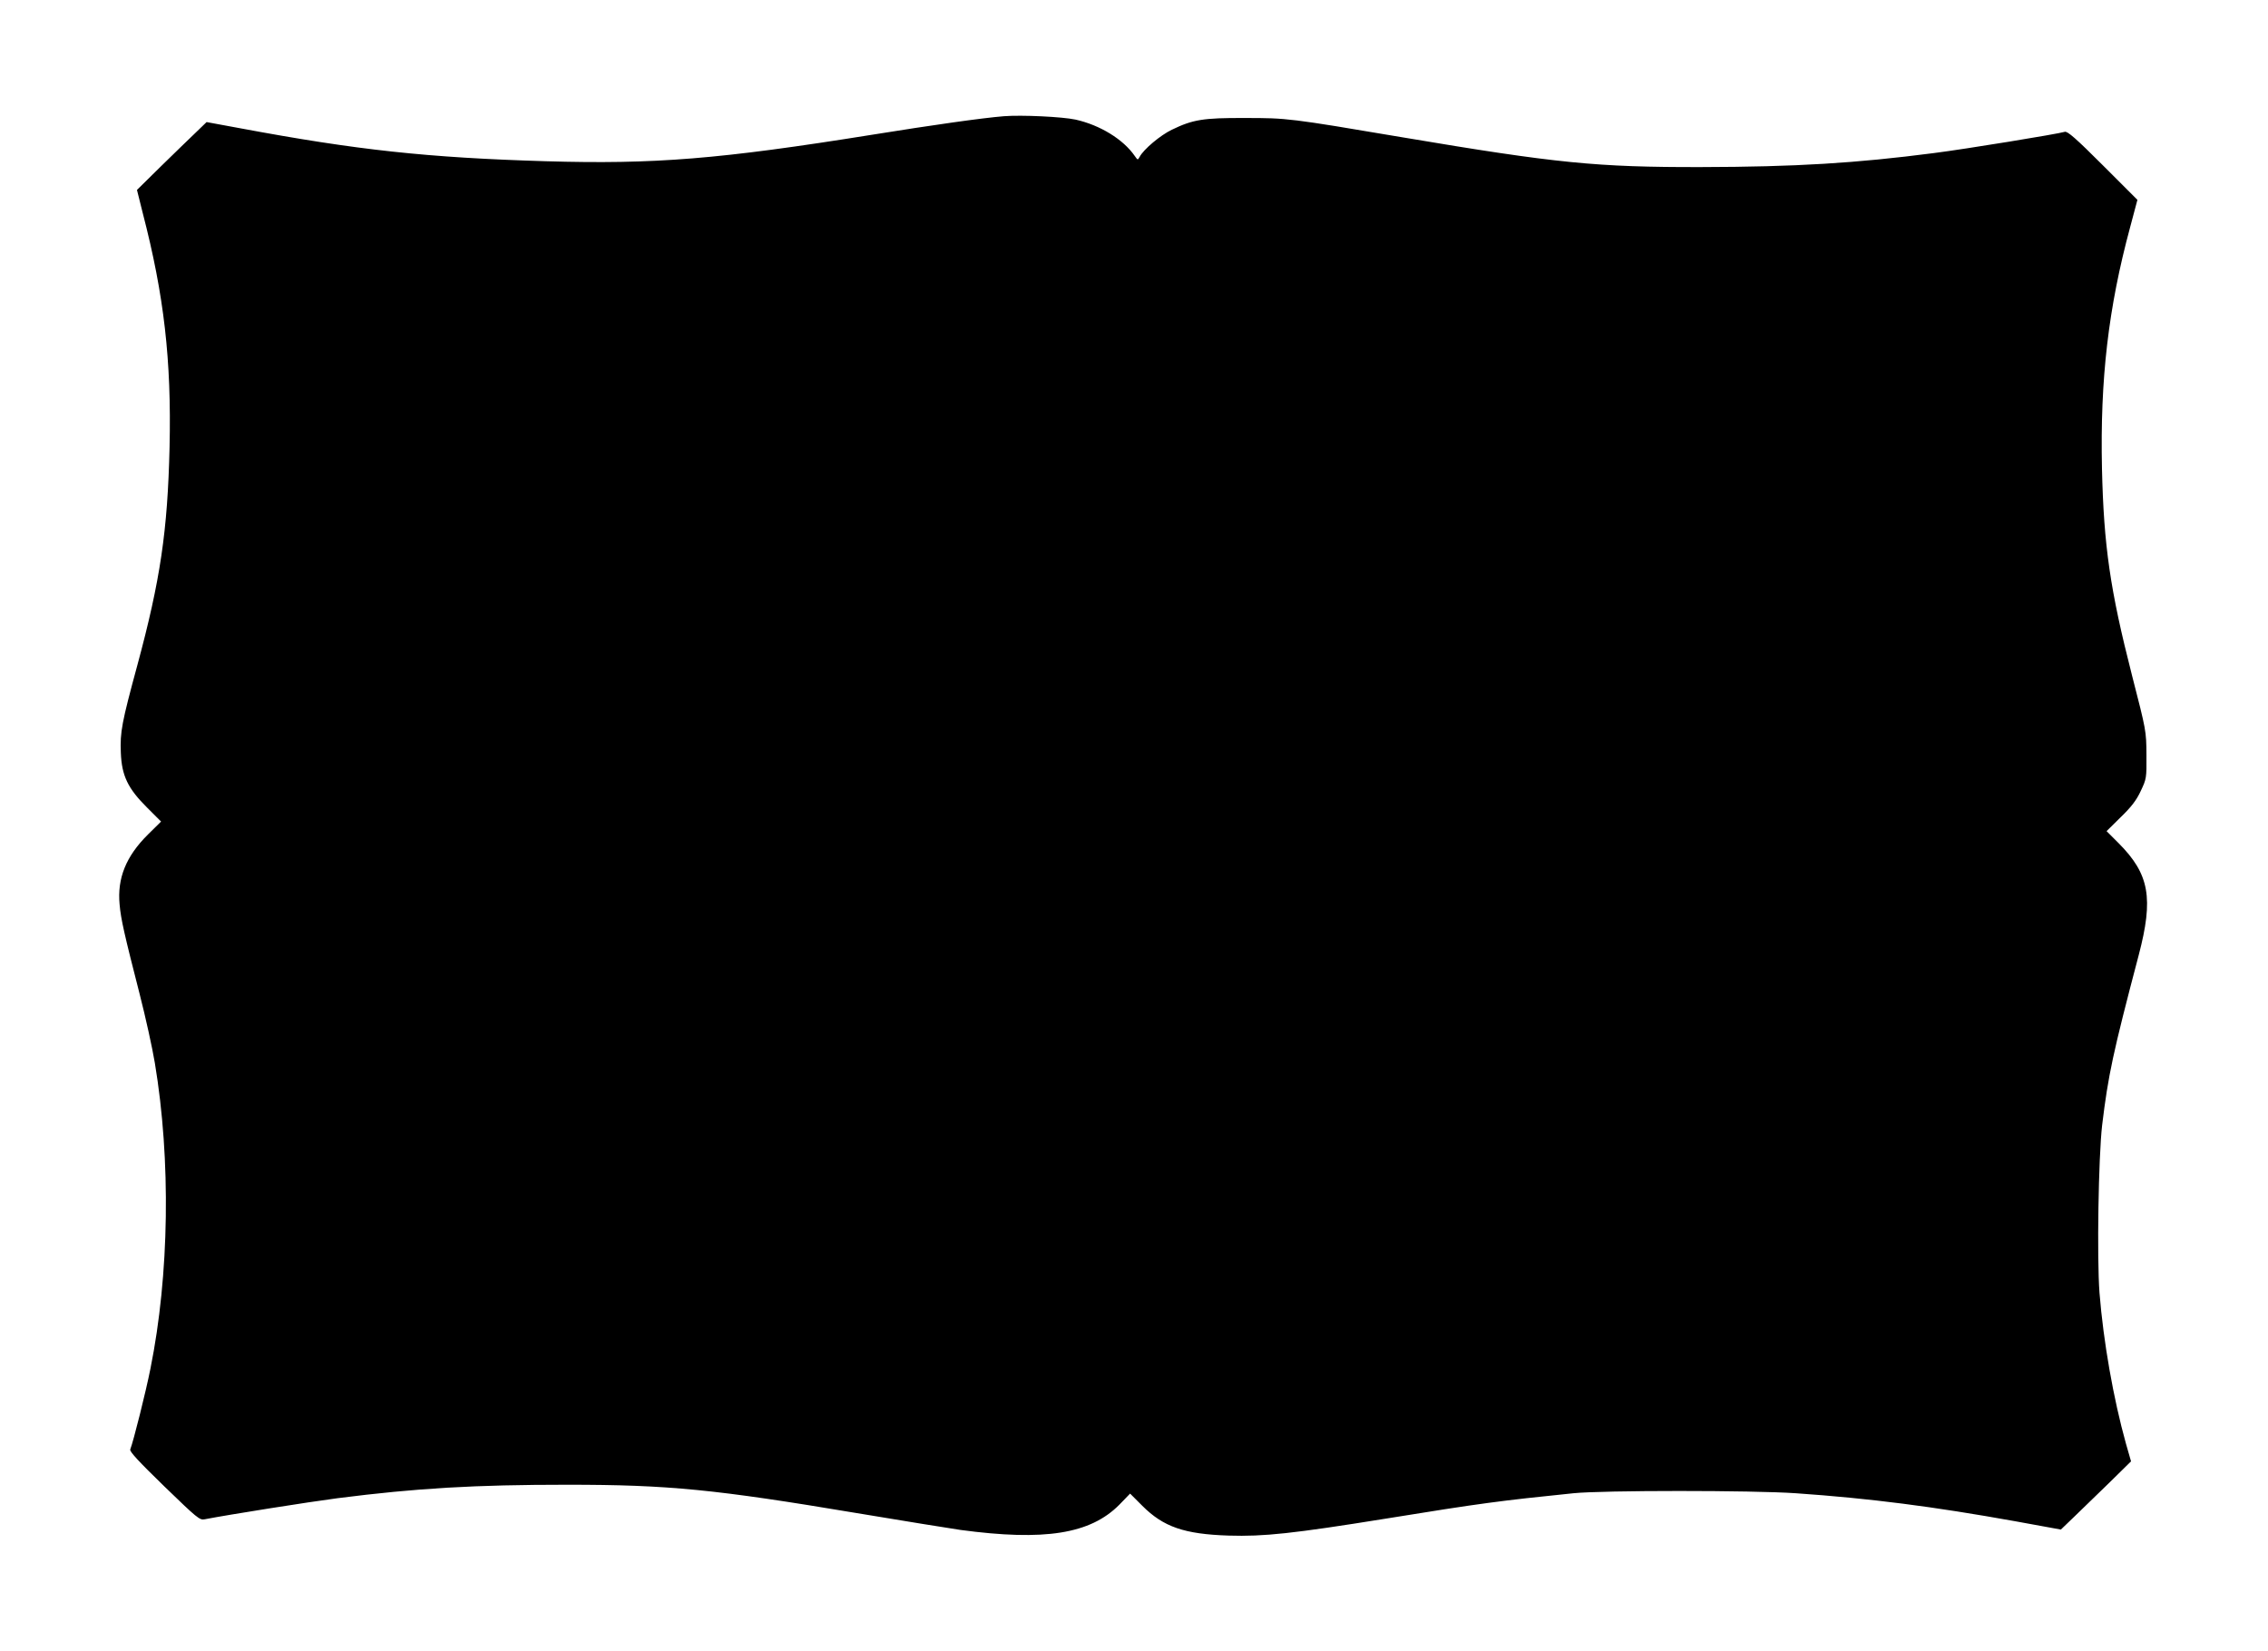 <?xml version="1.0" standalone="no"?>
<!DOCTYPE svg PUBLIC "-//W3C//DTD SVG 20010904//EN"
 "http://www.w3.org/TR/2001/REC-SVG-20010904/DTD/svg10.dtd">
<svg version="1.0" xmlns="http://www.w3.org/2000/svg"
 width="1280pt" height="932pt" viewBox="0 0 1280 932"
 preserveAspectRatio="xMidYMid meet">
<g transform="translate(0,932) scale(0.1,-0.1)"
fill="#000000" stroke="none">
<path d="M5665 8664 c-123 -10 -398 -49 -740 -104 -867 -139 -1231 -168 -1845
-150 -668 20 -1065 63 -1724 186 l-190 35 -60 -58 c-34 -32 -122 -118 -197
-191 l-136 -134 33 -132 c120 -463 162 -829 151 -1319 -11 -474 -52 -751 -182
-1232 -88 -324 -98 -377 -93 -494 5 -130 40 -202 150 -311 l77 -77 -74 -73
c-124 -123 -174 -247 -160 -395 7 -83 28 -173 113 -505 33 -129 72 -305 86
-390 91 -546 82 -1195 -25 -1725 -26 -131 -96 -410 -114 -456 -4 -12 48 -68
192 -208 185 -179 200 -192 228 -186 140 27 589 98 750 119 447 57 776 76
1297 76 571 0 834 -26 1633 -160 259 -43 522 -86 585 -95 476 -64 733 -23 897
142 l61 63 69 -69 c119 -119 237 -160 488 -168 197 -6 360 11 888 96 537 87
645 101 1057 143 165 17 1010 17 1255 0 419 -29 776 -75 1238 -158 l258 -47
77 74 c42 41 131 127 198 192 l121 119 -29 101 c-71 255 -127 575 -149 850
-15 198 -6 766 15 947 34 281 60 404 206 958 85 323 61 458 -113 633 l-68 68
80 79 c60 58 89 96 113 148 32 68 33 71 32 204 -1 135 -1 135 -82 450 -123
481 -159 729 -169 1165 -11 506 36 908 159 1363 l41 154 -195 195 c-150 150
-200 194 -215 189 -38 -12 -558 -97 -739 -120 -439 -57 -781 -78 -1314 -79
-587 -1 -813 21 -1685 168 -639 108 -650 109 -890 109 -235 1 -293 -9 -411
-66 -65 -31 -160 -111 -182 -153 -11 -20 -11 -19 -28 5 -64 93 -195 174 -334
205 -74 16 -304 27 -405 19z"/>
</g>
</svg>
